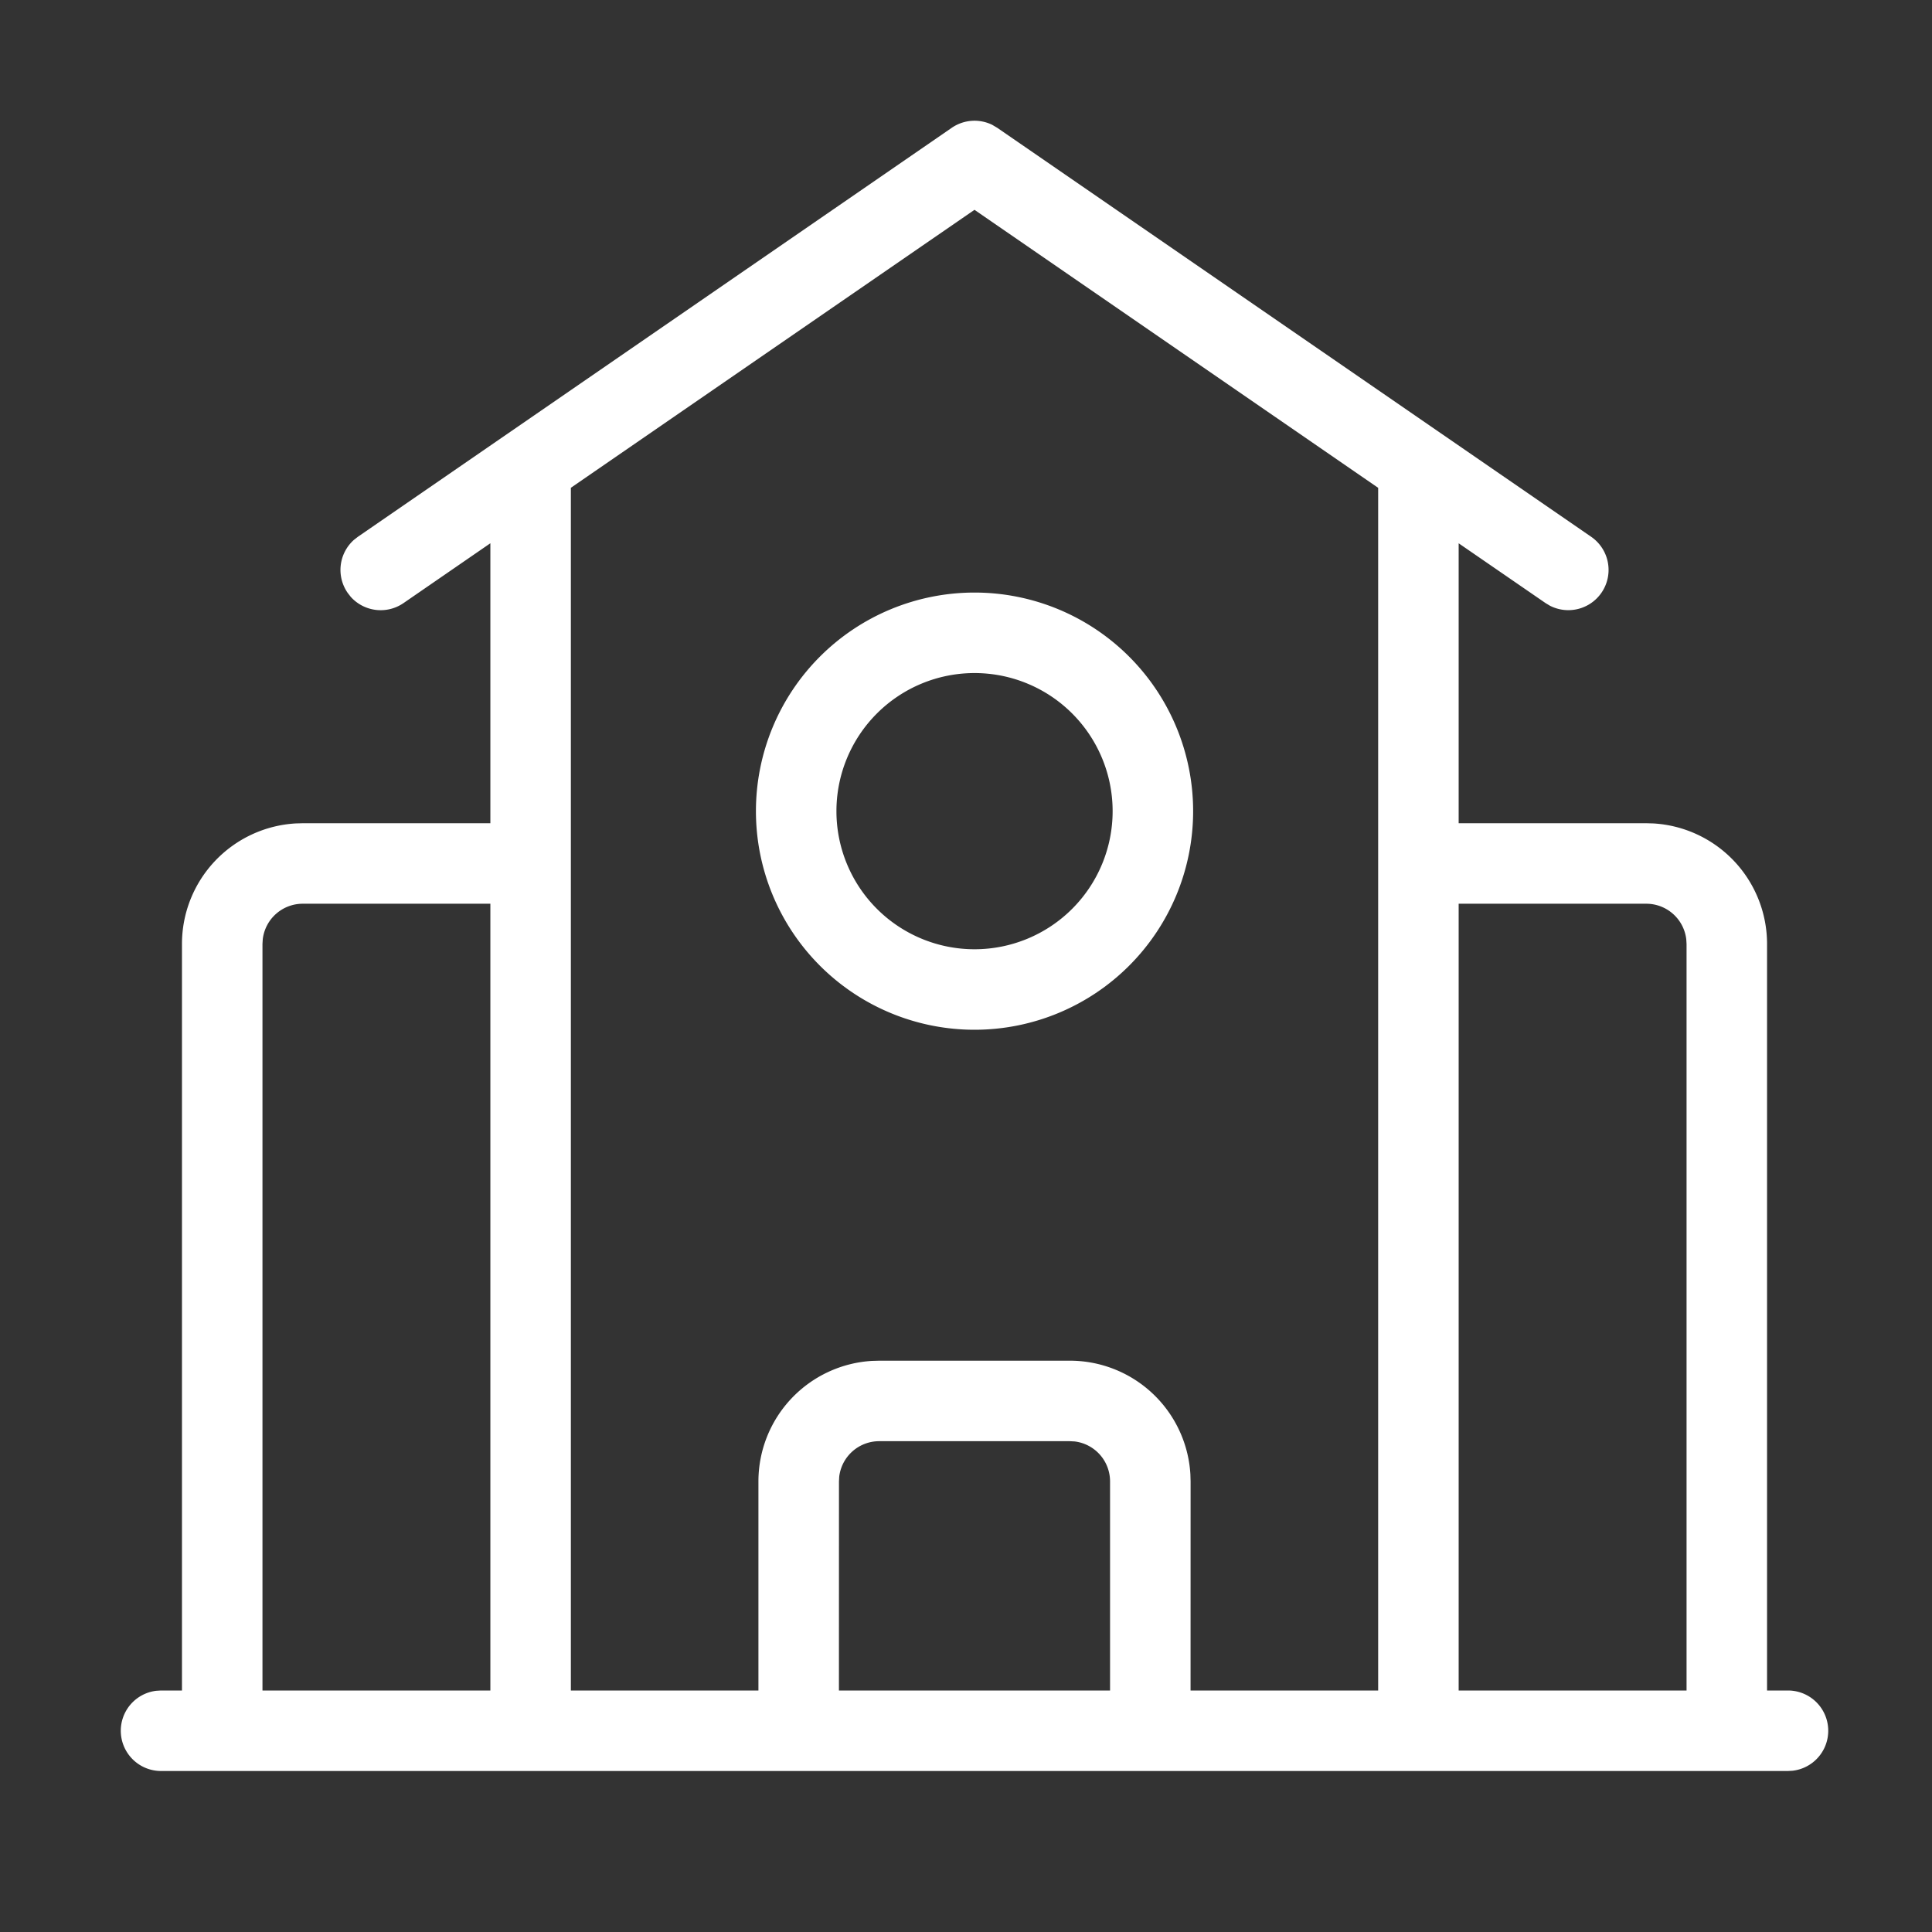 <?xml version="1.0" standalone="no"?><!DOCTYPE svg PUBLIC "-//W3C//DTD SVG 1.1//EN" "http://www.w3.org/Graphics/SVG/1.1/DTD/svg11.dtd"><svg t="1639709436463" class="icon" viewBox="0 0 1024 1024" version="1.1" xmlns="http://www.w3.org/2000/svg" p-id="2854" xmlns:xlink="http://www.w3.org/1999/xlink" width="200" height="200"><rect x="0" y="0" width="1024" height="1024" fill="#333333" stroke="none"/><defs><style type="text/css"></style></defs><path d="M526.101 66.283l2.517 1.493 314.731 216.725a21.333 21.333 0 0 1-21.888 36.523l-2.304-1.387-46.037-31.68v148.373h99.456l3.755 0.107a64 64 0 0 1 60.245 63.893V896h11.115a21.333 21.333 0 0 1 2.496 42.517l-2.496 0.149H85.333a21.333 21.333 0 0 1-2.496-42.517L85.333 896h11.115V500.331a64 64 0 0 1 60.245-63.893l3.755-0.107h99.456v-148.395l-46.016 31.701a21.333 21.333 0 0 1-28.032-3.349l-1.643-2.133a21.333 21.333 0 0 1 3.349-27.989l2.133-1.664 314.731-216.747a21.333 21.333 0 0 1 21.675-1.493zM259.904 478.997H160.448a21.333 21.333 0 0 0-21.184 18.859l-0.149 2.475V896h120.789V478.997z m256.597-367.787l-213.931 147.328V896h99.413v-110.805a64 64 0 0 1 60.245-63.893l3.776-0.107h101.035a64 64 0 0 1 63.893 60.224l0.107 3.776L631.019 896h99.435V258.56L516.501 111.211z m356.075 367.787H773.12V896h120.789V500.331l-0.149-2.475a21.333 21.333 0 0 0-21.184-18.859zM567.04 763.861h-101.035a21.333 21.333 0 0 0-21.205 18.837l-0.128 2.496L444.651 896h143.701v-110.805a21.333 21.333 0 0 0-18.816-21.205l-2.496-0.128z m-50.517-449.792a115.84 115.84 0 1 1 0 231.723 115.84 115.84 0 0 1 0-231.723z m0 42.667a73.173 73.173 0 1 0 0 146.389 73.173 73.173 0 0 0 0-146.389z" p-id="2855" fill="#ffffff"></path></svg>